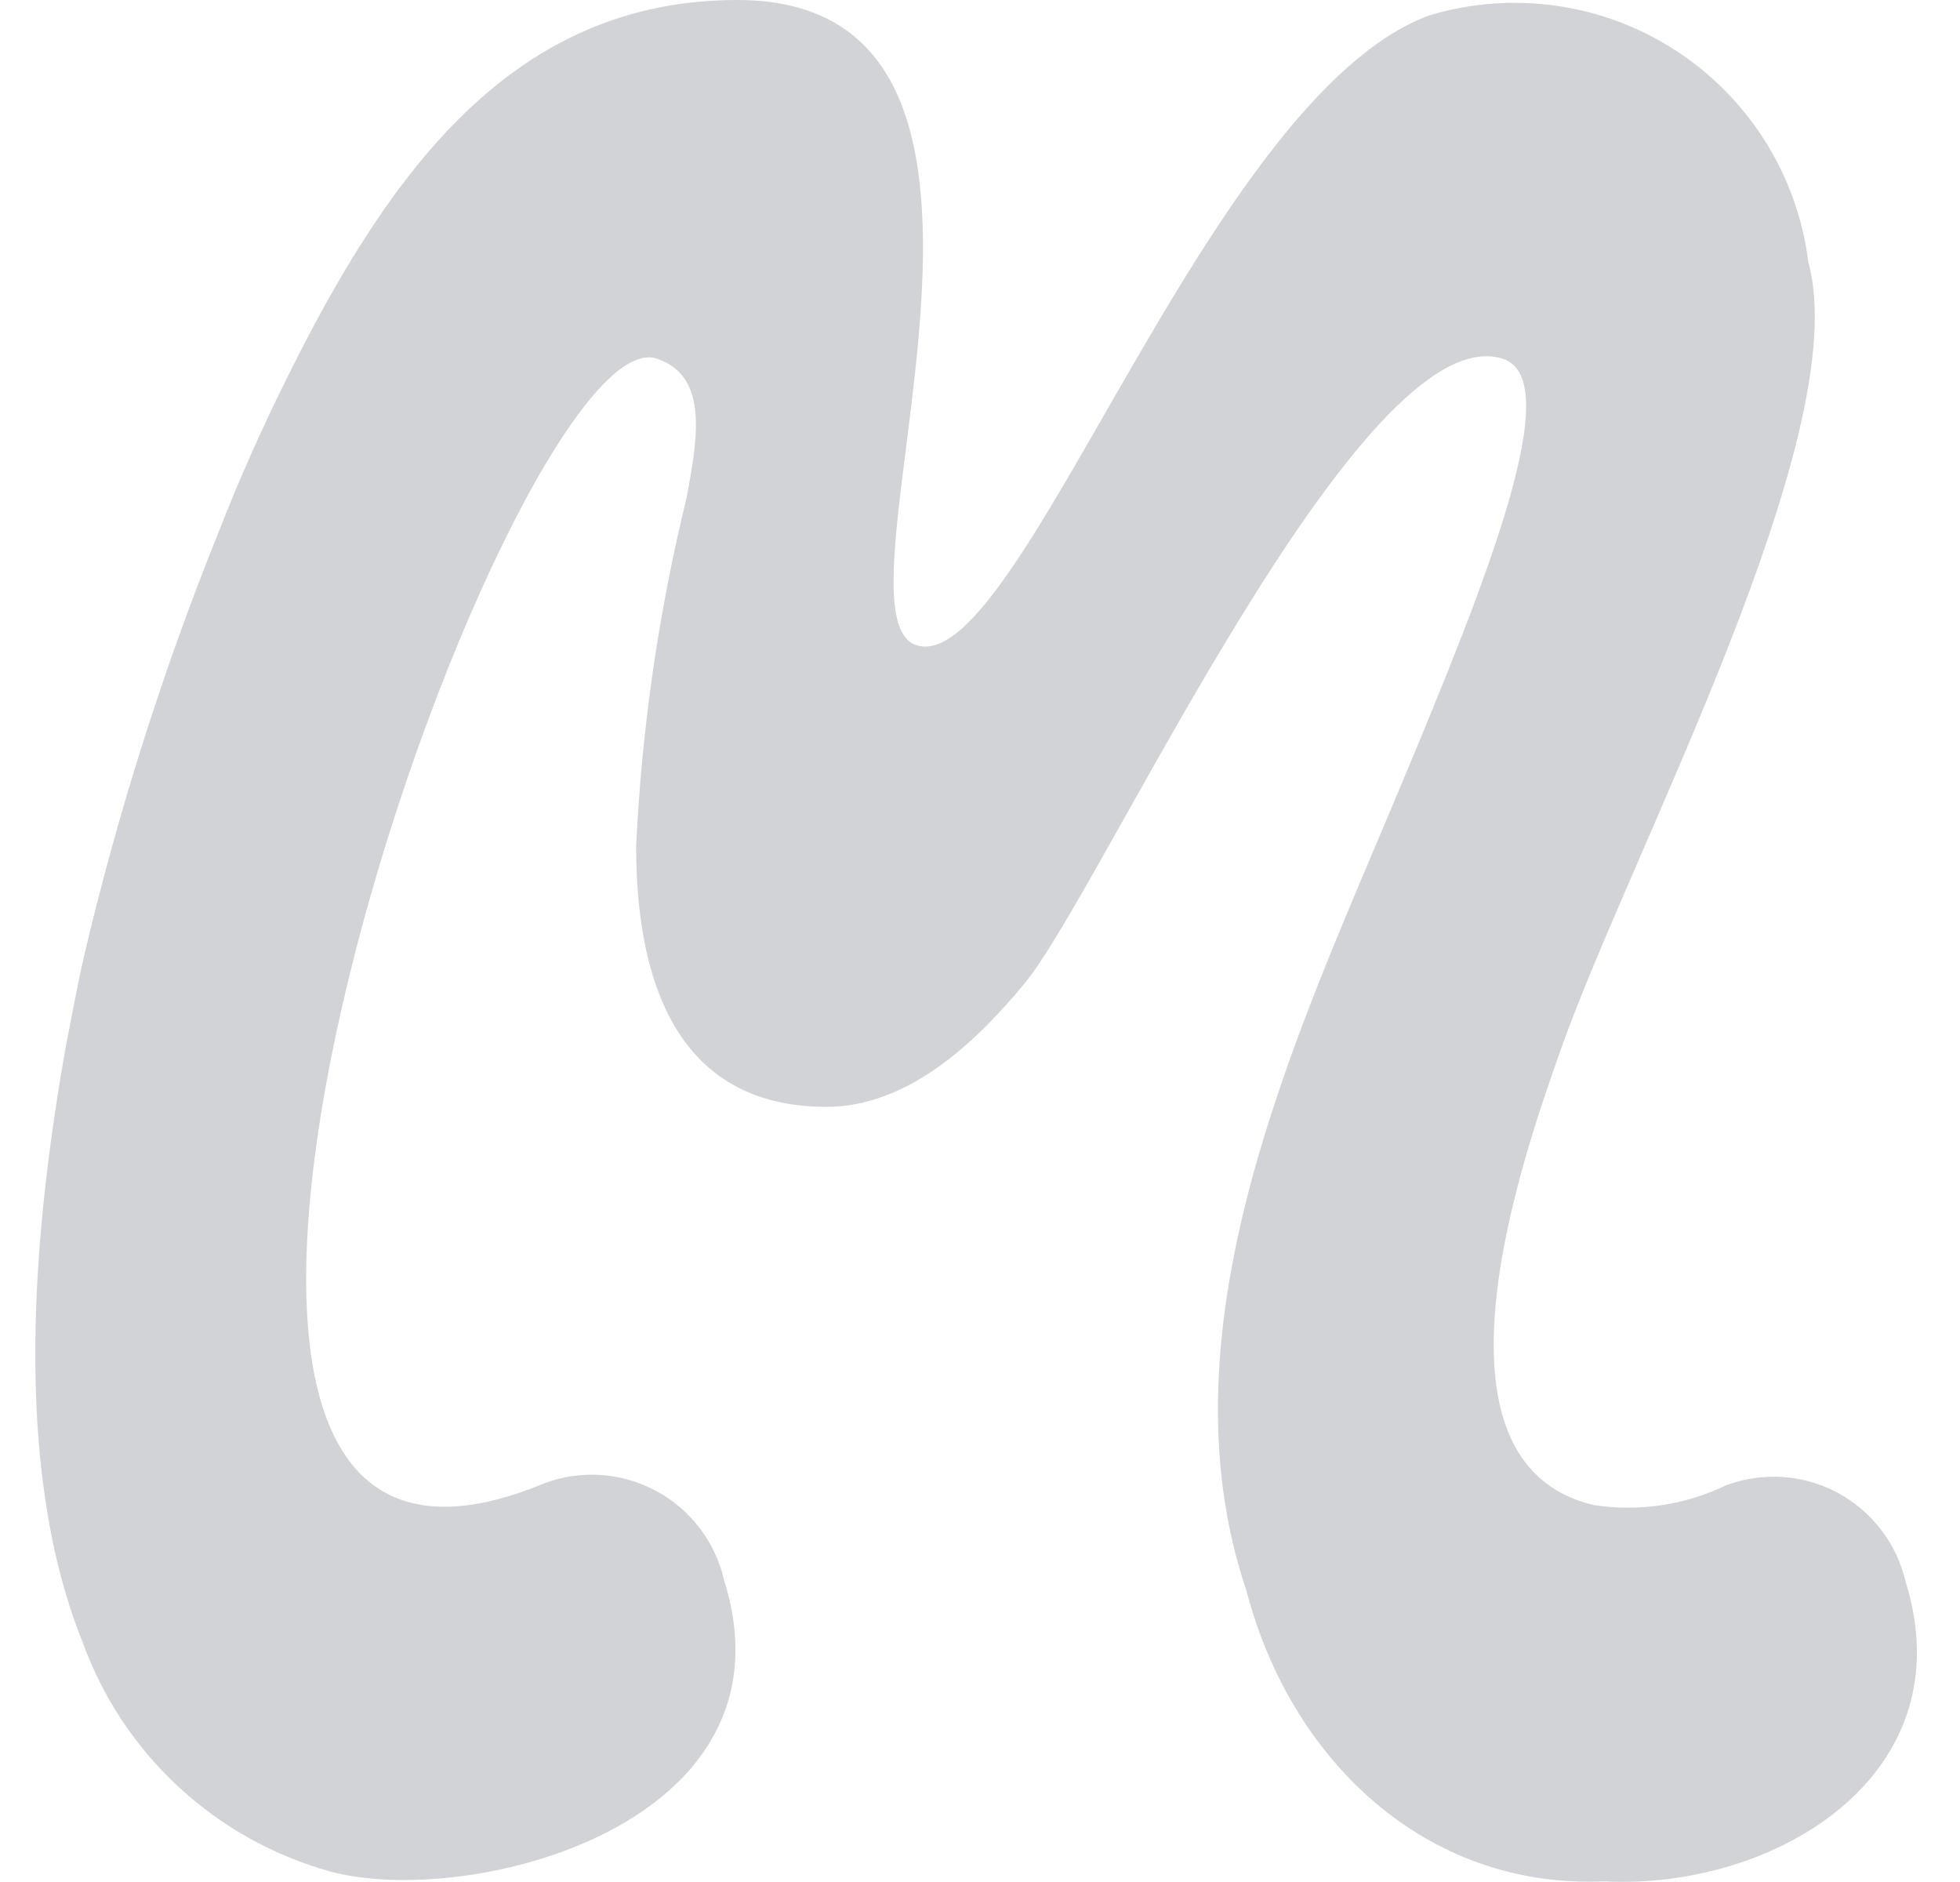 <svg width="25" height="24" viewBox="0 0 25 24" fill="none" xmlns="http://www.w3.org/2000/svg">
<path fill-rule="evenodd" clip-rule="evenodd" d="M19.898 13.413C19.407 14.802 18.059 18.66 20.333 19.194C20.907 19.281 21.494 19.193 22.017 18.941C22.247 18.855 22.492 18.819 22.737 18.835C22.981 18.851 23.22 18.919 23.436 19.035C23.652 19.15 23.842 19.311 23.991 19.505C24.141 19.699 24.247 19.923 24.304 20.162C25.076 22.63 22.648 24.104 20.46 23.992C18.173 24.09 16.461 22.435 15.9 20.29C14.749 16.894 16.573 13.12 17.85 10.061C18.986 7.353 19.982 4.841 19.169 4.575C17.359 4 14.047 11.366 13.066 12.544C12.407 13.343 11.551 14.115 10.541 14.115C8.731 14.115 8.114 12.67 8.114 10.79C8.185 9.29 8.401 7.8 8.759 6.342C8.899 5.584 9.04 4.798 8.38 4.574C6.485 3.942 0.214 21.72 6.948 18.914C7.179 18.828 7.425 18.793 7.67 18.81C7.915 18.827 8.154 18.897 8.371 19.014C8.587 19.13 8.776 19.292 8.925 19.488C9.074 19.683 9.18 19.908 9.235 20.148C10.217 23.276 5.98 24.343 4.212 23.866C3.492 23.666 2.829 23.297 2.28 22.789C1.731 22.282 1.311 21.65 1.056 20.947C0.144 18.689 0.424 15.672 0.845 13.314C0.918 12.951 0.985 12.571 1.069 12.206C1.502 10.364 2.074 8.558 2.781 6.804C3.048 6.116 3.356 5.429 3.679 4.783C4.988 2.147 6.57 0 9.404 0C13.865 0 10.4 7.942 11.719 8.236C13.038 8.545 15.409 1.235 18.229 0.197C18.755 0.038 19.309 -0.004 19.853 0.074C20.396 0.151 20.916 0.346 21.377 0.646C21.837 0.945 22.227 1.341 22.518 1.806C22.81 2.272 22.997 2.795 23.065 3.34C23.672 5.542 20.782 10.891 19.898 13.413Z" fill="#D2D3D6"/>
</svg>
